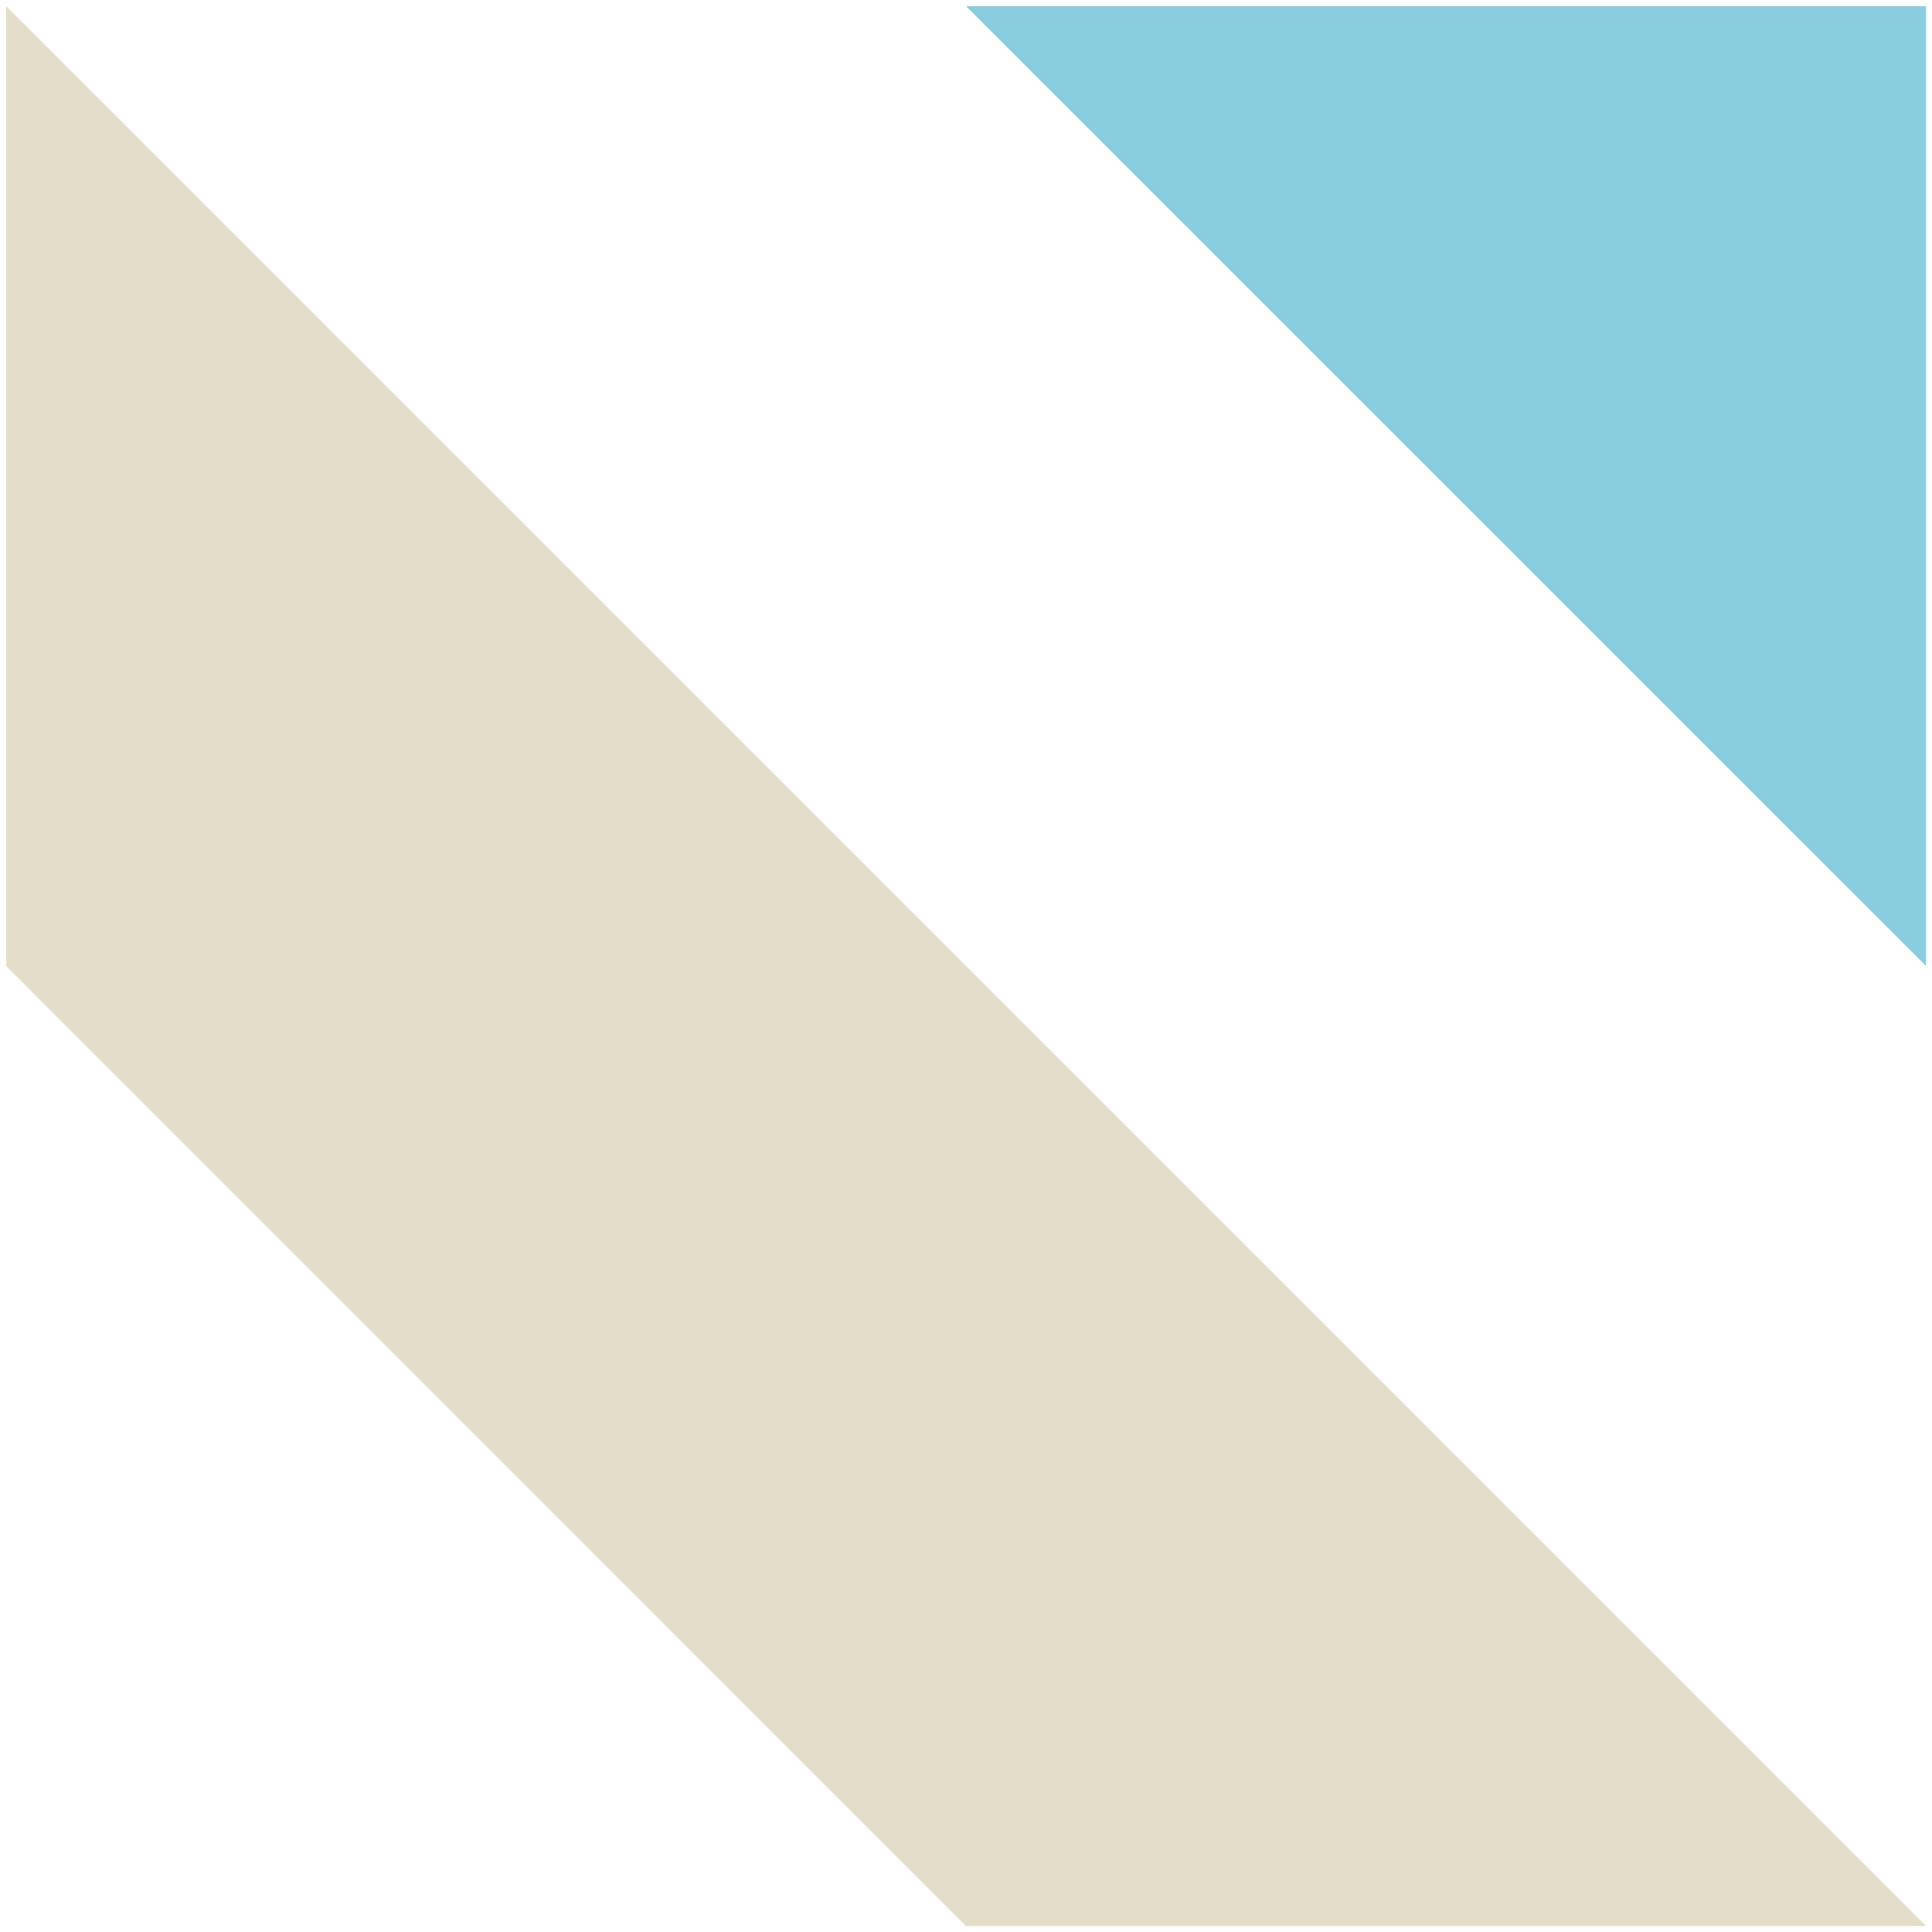 <svg xmlns="http://www.w3.org/2000/svg" viewBox="0 0 120 120"><defs><style>.wdt-dermis-icon-01-clss-1{fill:#e4ddc9;}.wdt-dermis-icon-01-clss-2{fill:#89cddf;}</style></defs><path class="wdt-dermis-icon-01-clss-1" d="M119.63,119.63H60L.38,60V.38Z"></path><path class="wdt-dermis-icon-01-clss-2" d="M119.63,60,60,.38h59.63Z"></path></svg>
